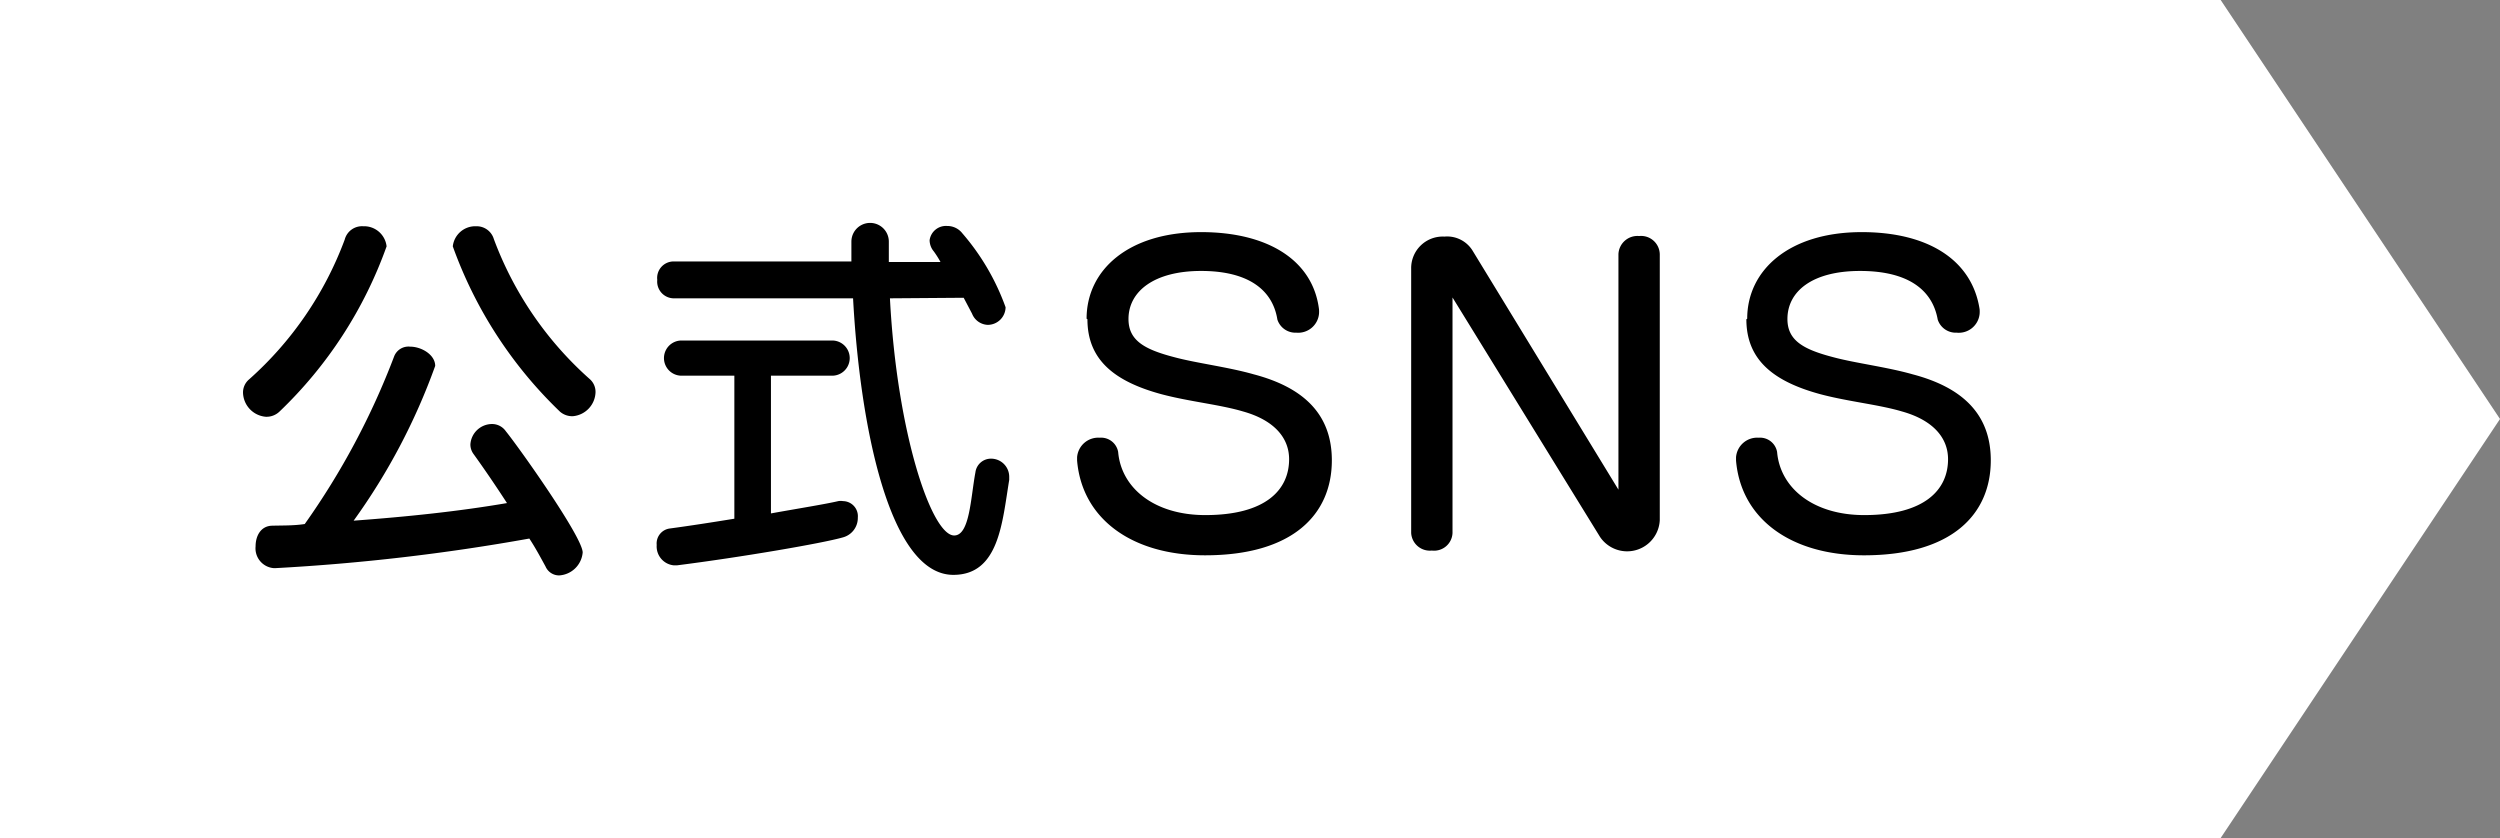 <svg xmlns="http://www.w3.org/2000/svg" width="89.5" height="30"><rect width="100%" height="100%" fill="#808080" stroke="none"/><g data-name="レイヤー 2"><g data-name="サイドカラム"><path fill="#fff" d="M0 30h79.5l10-15-10-15H0v30z"/><path d="M9.51 14.92a.89.89 0 01-.81-.86.61.61 0 01.22-.48 12.54 12.54 0 003.42-5A.64.64 0 0113 8.1a.81.81 0 01.84.72A15.28 15.28 0 0110 14.74a.67.67 0 01-.49.18zm.3 5.42a.71.71 0 01-.66-.78c0-.38.19-.73.59-.74s.79 0 1.17-.06a26.79 26.79 0 003.2-6 .55.55 0 01.57-.35c.41 0 .9.29.9.69a22.39 22.39 0 01-2.92 5.54c1.9-.14 3.74-.33 5.49-.63-.46-.71-.89-1.33-1.2-1.76a.57.57 0 01-.11-.34.78.78 0 01.77-.73.6.6 0 01.5.26c.47.58 2.75 3.79 2.75 4.34a.9.9 0 01-.84.82.53.53 0 01-.49-.32c-.18-.33-.38-.7-.58-1a74 74 0 01-9.1 1.06zm10.24-5.6a15.41 15.41 0 01-3.84-5.92.81.81 0 01.84-.72.64.64 0 01.63.46 12.54 12.54 0 003.42 5 .61.61 0 01.22.48.89.89 0 01-.81.86.67.67 0 01-.46-.16zm6.24-1.29H24.4a.63.63 0 010-1.26h5.39a.63.63 0 010 1.26H27.6v4.93c1-.18 1.94-.33 2.41-.44a.51.51 0 01.17 0 .54.54 0 01.53.59.72.72 0 01-.54.71c-.73.21-3.65.71-5.94 1h-.1a.68.68 0 01-.62-.73.54.54 0 01.47-.59c.74-.1 1.51-.22 2.31-.35zm5.57-2.77c.25 4.82 1.49 8.49 2.3 8.49.56 0 .59-1.36.76-2.26a.56.56 0 01.56-.49.65.65 0 01.65.65v.11c-.25 1.51-.36 3.4-2 3.4-2.31 0-3.35-5.42-3.59-9.9H24.1a.6.6 0 01-.57-.66.59.59 0 01.57-.66h6.38v-.71a.67.67 0 011.34 0v.73h1.85a3.43 3.43 0 00-.24-.38.63.63 0 01-.15-.4.59.59 0 01.63-.51.68.68 0 01.54.26A8.36 8.36 0 0136 11a.64.64 0 01-.64.63.63.63 0 01-.56-.4l-.3-.57zm7.04.73c0-1.74 1.49-3.1 4.1-3.1 2.38 0 4 1 4.22 2.76a1 1 0 010 .17.75.75 0 01-.81.67.68.68 0 01-.68-.47C45.56 10.37 44.68 9.7 43 9.7s-2.6.73-2.6 1.72c0 .77.57 1.09 1.65 1.37.78.21 1.92.35 2.83.61 1.75.46 2.8 1.4 2.8 3.08 0 1.93-1.39 3.4-4.54 3.4-2.6 0-4.4-1.29-4.58-3.39v-.12a.76.76 0 01.81-.7.62.62 0 01.66.51c.11 1.29 1.29 2.26 3.12 2.26 2.17 0 3-.91 3-2 0-.77-.54-1.4-1.65-1.71-.84-.25-1.92-.35-2.93-.62-1.69-.46-2.64-1.24-2.64-2.68zm13.1-.76v8.43a.66.66 0 01-.74.63.67.67 0 01-.74-.63V9.62a1.13 1.13 0 011.19-1.15 1.07 1.07 0 011 .49l5.23 8.57V9.1a.68.68 0 01.74-.65.67.67 0 01.74.65v9.52a1.17 1.17 0 01-2.14.6zm10.55.76c0-1.74 1.5-3.1 4.1-3.1 2.38 0 3.95 1 4.22 2.76a1 1 0 010 .17.75.75 0 01-.82.67.68.68 0 01-.68-.47c-.19-1.07-1.07-1.74-2.78-1.74s-2.6.73-2.6 1.72c0 .77.57 1.09 1.65 1.37.78.21 1.92.35 2.83.61 1.75.46 2.8 1.4 2.8 3.08 0 1.93-1.39 3.4-4.54 3.4-2.6 0-4.4-1.29-4.58-3.39v-.12a.76.76 0 01.81-.7.62.62 0 01.66.51c.11 1.29 1.29 2.26 3.12 2.26 2.17 0 3-.91 3-2 0-.77-.54-1.4-1.65-1.71-.84-.25-1.92-.35-2.93-.62-1.69-.46-2.64-1.24-2.64-2.68z"/></g></g></svg>